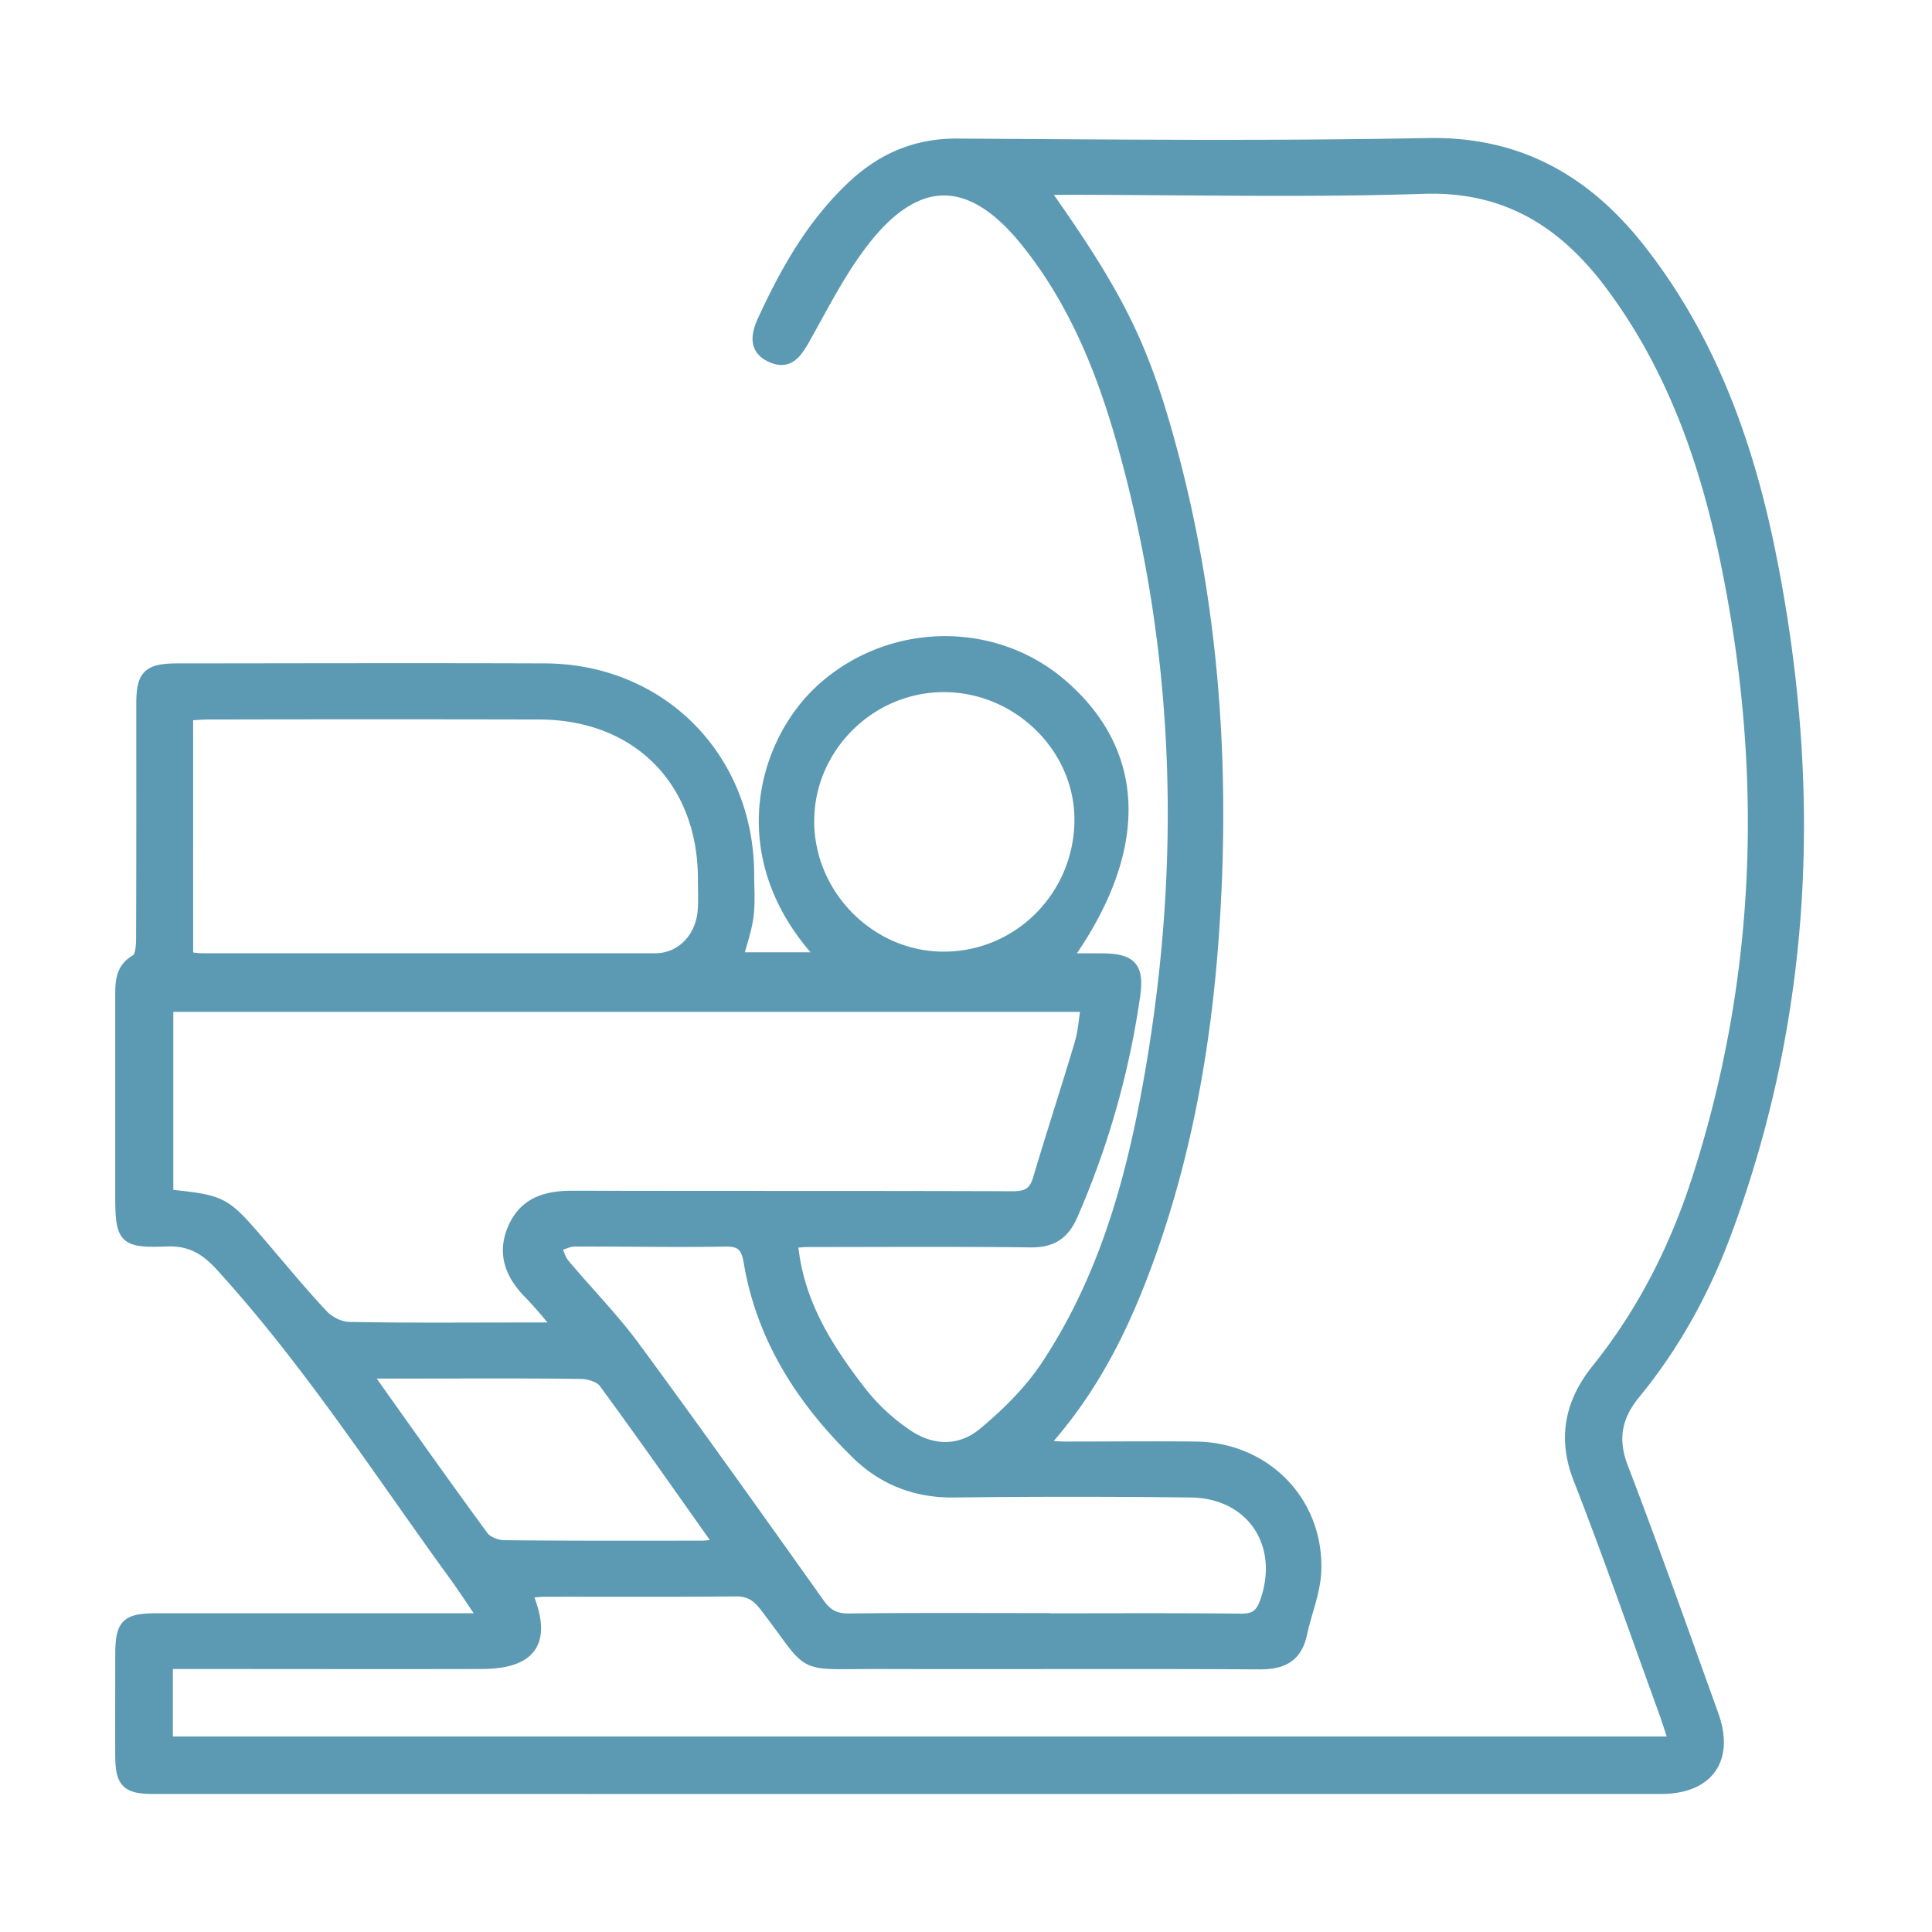 <svg xmlns="http://www.w3.org/2000/svg" id="Capa_1" data-name="Capa 1" viewBox="0 0 1000 1000"><defs><style>.cls-1{fill:#5c9ab3;stroke:#5c9ab3;stroke-miterlimit:10;stroke-width:5.74px;}</style></defs><path class="cls-1" d="M426,495.79c-48.44-51.25-31.31-110.64-1.51-138.33,34.82-32.35,89.07-34,124.89-3.28,41.43,35.59,42.69,85.78,2.54,142.13h17.76c15.83,0,19.82,4.06,17.56,19.4a438,438,0,0,1-32.31,113.34c-4.46,10.13-10.81,13.86-21.67,13.73-38.29-.45-76.6-.2-114.9-.18-2.47,0-4.95.29-8.24.5,2.62,31.1,18.43,55.51,36.48,78.6a104.42,104.42,0,0,0,22.2,20.46c13.14,9.28,28.06,9.79,40.35-.48,12-10,23.7-21.54,32.33-34.52,27.86-41.9,42.28-89.28,51.54-138.24,21.59-114.06,19.55-227.44-12-339.59-10.63-37.77-25.29-74-50.4-104.92-28.14-34.67-56-35.06-83.51.39C435,140.37,426,158.36,416.26,175.65c-4,7-8,12.92-16.62,9.29-9.31-3.91-8.22-11.36-4.65-19.14,11.71-25.47,25.36-49.64,46-69.13,15.3-14.47,32.91-22.22,54.67-22.08,81.07.5,162.16,1.3,243.2-.27,47.21-.91,82,19.12,109.93,54.62C885.2,175.26,904.66,229.19,916.17,286c24.11,119.09,19.89,236.67-22.64,351.55-11.24,30.36-26.61,58.58-47.27,83.72-9.44,11.48-12.13,23.28-6.47,38.08,16.28,42.53,31.47,85.48,46.89,128.33,8.21,22.82-2.52,38-26.93,38q-390.33.06-780.66,0c-13.42,0-16.5-3.16-16.57-16.68-.08-17.37,0-34.74,0-52.11,0-16.3,2.75-19,18.86-19H250.6c-6-8.81-10.59-15.88-15.53-22.68-39.31-54.11-75.58-110.49-120.88-160.13-8-8.72-15.82-13.24-27.93-12.78-22.42.85-23.74-1.1-23.75-23.8V515.34c0-7.45.2-14.17,8.1-18.62,2.22-1.25,2.67-6.91,2.69-10.56.17-40.53.11-81.07.1-121.61,0-15.08,3.14-18.3,18.57-18.31,63.33-.05,126.67-.23,190,0,60.19.23,105.33,45.94,105.52,106.32,0,7.24.61,14.57-.32,21.69s-3.41,13.88-5.39,21.52ZM540,98.07c38.45,54.25,51.29,80.2,65.07,129.94,23.44,84.64,29.16,170.9,22.81,258.1-4.14,56.8-14.14,112.53-33.72,166.28-12.54,34.46-28.46,67-54.76,95.92,5.47.33,8.9.7,12.33.71,22.43,0,44.87-.24,67.3,0,35.83.43,63.3,28.24,62,64-.38,10.91-5,21.63-7.33,32.53-2.55,12.17-10,15.72-21.92,15.65-65.13-.4-130.26,0-195.39-.2-45.44-.1-34.44,4-60.48-29.7-4.16-5.39-8.27-8-15.24-7.87-32.92.33-65.85.12-98.78.18-3,0-6,.51-9.32.81,10.59,24.9,3,36.52-23.26,36.58-49.93.12-99.87,0-149.8,0H86.6v40.67H866.66c-2.16-6.46-3.84-11.86-5.77-17.17-14.46-39.75-28.3-79.73-43.7-119.11-8.42-21.53-4-40,9.44-56.69,23.9-29.79,40.7-63.21,52.25-99.26,34-106.18,36.72-213.9,13.71-322.48-10.73-50.63-28.13-98.82-59.74-140.65-24-31.69-53.78-50.22-96-48.85-61.45,2-123,.5-184.52.5ZM86.84,520.85v97.63c28.41,2.94,29.25,3.39,47.54,24.66,10.84,12.62,21.37,25.53,32.75,37.63,3.21,3.42,8.9,6.23,13.51,6.32,29.29.57,58.59.3,87.89.3h20.89c-3.76-4.55-5.94-7.3-8.24-9.94s-4.79-5.42-7.31-8c-9.31-9.54-13.86-20.32-8.28-33.43,5.83-13.71,17.27-16.88,31-16.84,75.85.2,151.71,0,227.56.28,7.38,0,11.18-2,13.3-9.11,7-23.49,14.63-46.81,21.63-70.31,1.8-6.08,2.17-12.58,3.25-19.18Zm10.27-25.22c3.32.29,5.47.64,7.61.64H339.16c13.34,0,23.77-10.6,24.84-25,.4-5.4.11-10.85.11-16.28-.05-50.86-34.21-85.33-85-85.45q-85.19-.18-170.39,0c-3.82,0-7.65.34-11.63.53ZM540.33,837.8v.12c34,0,68-.2,102,.17,7,.07,10.23-2.25,12.56-8.7,10.8-29.93-6.8-56.79-38.56-57.16q-61.3-.72-122.63,0c-19.66.23-36.47-6.34-50.13-19.66-28.25-27.55-49.09-59.66-55.8-99.38-1.3-7.72-3.82-11-12.32-10.83-26,.47-52-.13-78.06,0-3.26,0-6.52,1.86-9.78,2.85,1.44,3.08,2.3,6.63,4.41,9.14,12.05,14.41,25.37,27.86,36.47,42.95,32.36,44,64,88.48,95.64,132.94,4,5.58,8.29,7.83,15.26,7.76C473,837.6,506.66,837.8,540.33,837.8ZM488.15,495.44c38.69.16,70.15-31,70.84-70.06.65-37.53-31.18-69.53-69.63-70-38.21-.47-70.29,30.7-70.79,68.78C418.07,462.68,449.89,495.28,488.15,495.44Zm-116.87,304c-.6-1.75-.72-2.85-1.28-3.64-19-26.81-37.83-53.72-57.28-80.19-2.19-3-7.86-4.68-11.94-4.74-28.53-.4-57.06-.21-85.59-.2H191.41c.64,2.52.63,3.7,1.19,4.48,19,26.78,38,53.62,57.41,80.09,2.07,2.82,7.14,4.79,10.85,4.83,34.31.38,68.62.27,102.93.24a67.29,67.29,0,0,0,7.49-.84Z"></path></svg>